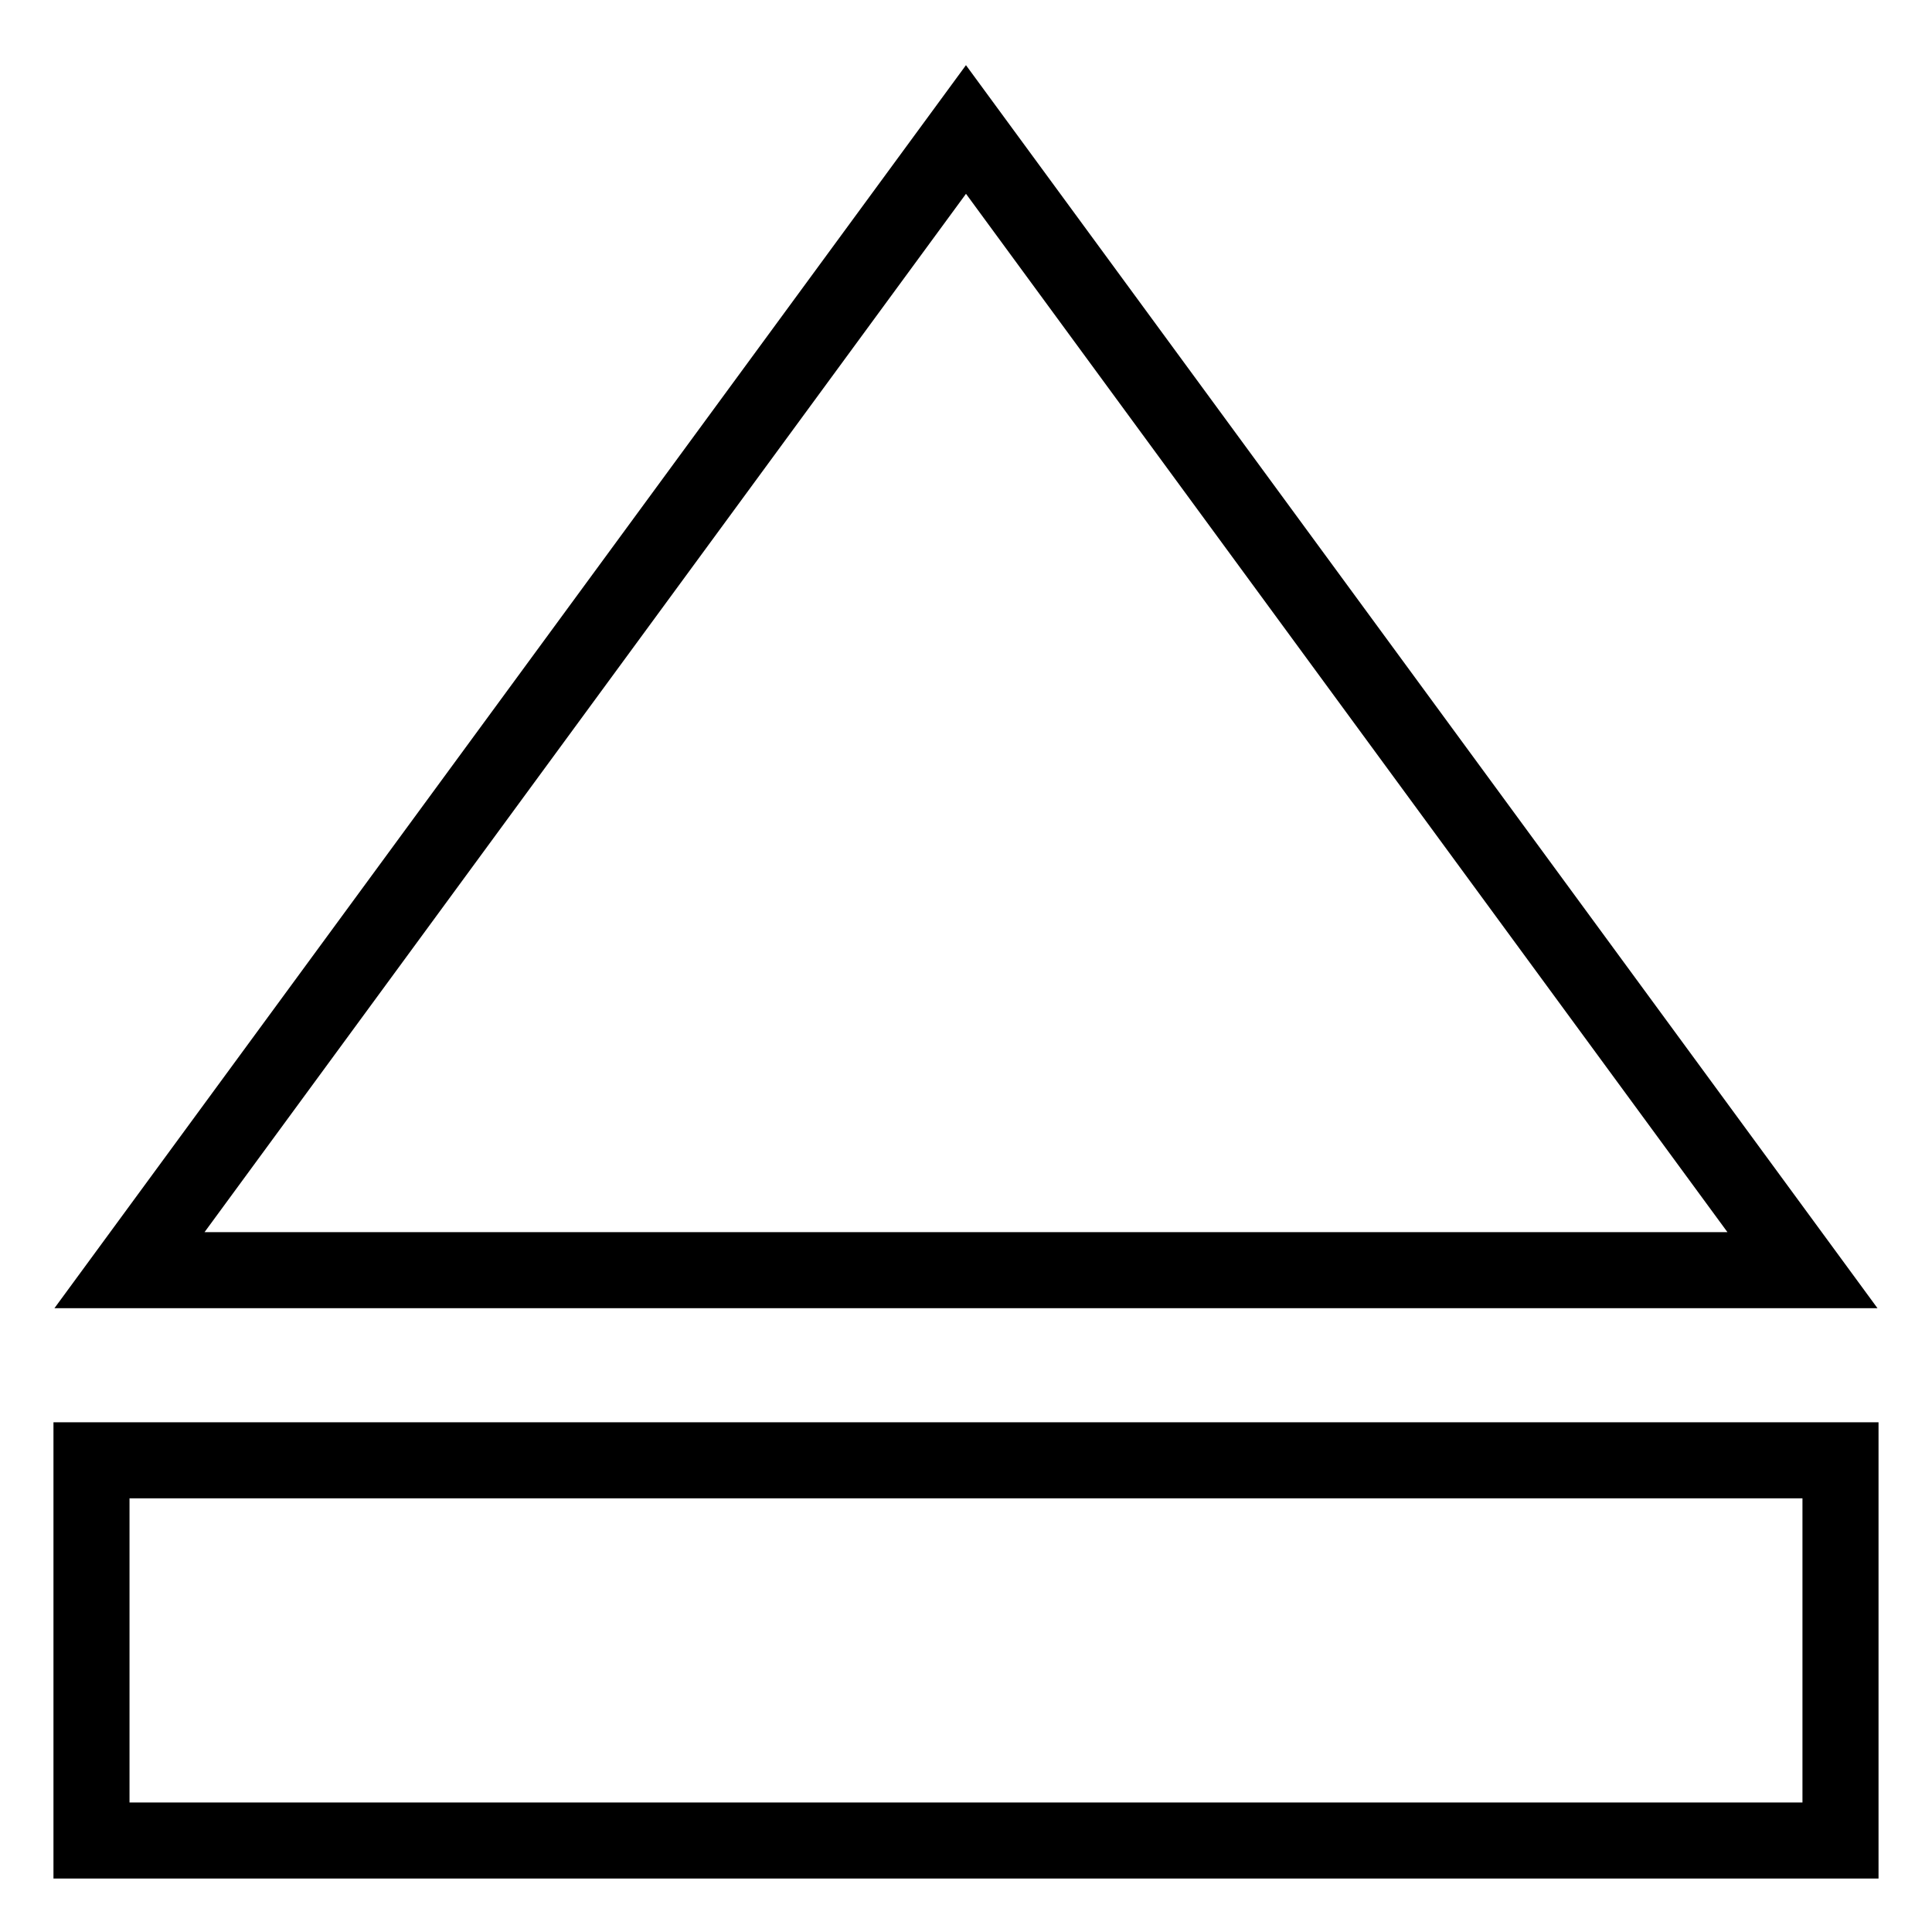 <?xml version="1.0" encoding="UTF-8"?>
<!-- Uploaded to: ICON Repo, www.svgrepo.com, Generator: ICON Repo Mixer Tools -->
<svg fill="#000000" width="800px" height="800px" version="1.1" viewBox="144 144 512 512" xmlns="http://www.w3.org/2000/svg">
 <g>
  <path d="m158.17 641.83h483.66v-120.91h-483.66zm20.152-100.76h443.35v80.609h-443.35z"/>
  <path d="m158.43 490.68h483.12l-241.56-329.41zm39.777-20.152 201.79-275.17 201.79 275.17z"/>
 </g>
</svg>